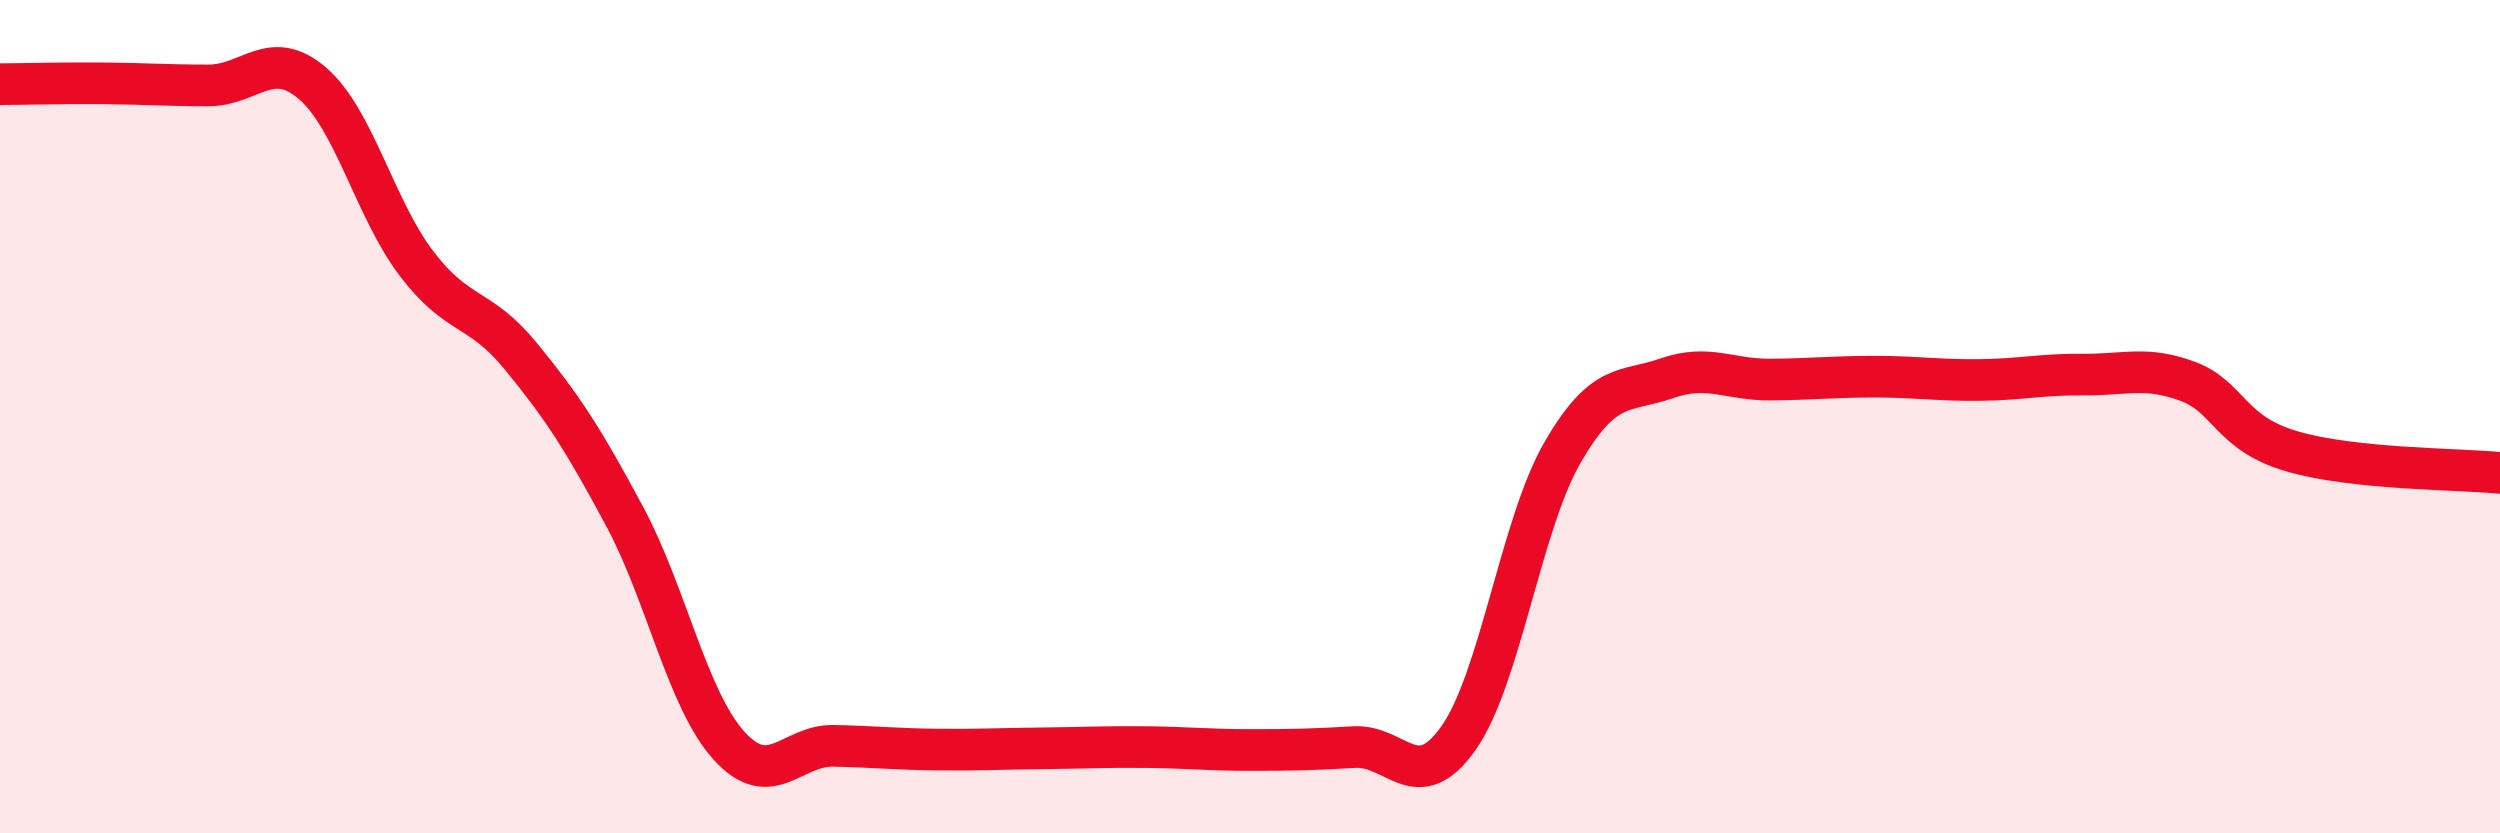 
    <svg width="60" height="20" viewBox="0 0 60 20" xmlns="http://www.w3.org/2000/svg">
      <path
        d="M 0,2.02 C 0.5,2.02 1.5,1.99 2.5,2 C 3.5,2.01 4,2.05 5,2.05 C 6,2.05 6.5,1.14 7.5,2 C 8.5,2.86 9,5.02 10,6.33 C 11,7.64 11.5,7.33 12.5,8.55 C 13.5,9.77 14,10.54 15,12.41 C 16,14.28 16.5,16.8 17.5,17.9 C 18.5,19 19,17.88 20,17.9 C 21,17.92 21.5,17.98 22.5,17.99 C 23.5,18 24,17.97 25,17.96 C 26,17.95 26.5,17.92 27.5,17.93 C 28.5,17.94 29,18 30,18 C 31,18 31.5,17.99 32.5,17.93 C 33.5,17.87 34,19.13 35,17.72 C 36,16.31 36.5,12.59 37.5,10.86 C 38.5,9.13 39,9.43 40,9.08 C 41,8.73 41.5,9.12 42.5,9.11 C 43.5,9.1 44,9.04 45,9.04 C 46,9.04 46.5,9.13 47.5,9.12 C 48.5,9.11 49,8.98 50,8.99 C 51,9 51.5,8.78 52.5,9.15 C 53.5,9.52 53.5,10.39 55,10.83 C 56.5,11.27 59,11.25 60,11.35L60 20L0 20Z"
        fill="#EB0A25"
        opacity="0.1"
        stroke-linecap="round"
        stroke-linejoin="round"
      />
      <path
        d="M 0,2.02 C 0.5,2.02 1.5,1.99 2.5,2 C 3.5,2.01 4,2.05 5,2.05 C 6,2.05 6.5,1.14 7.5,2 C 8.5,2.86 9,5.02 10,6.33 C 11,7.64 11.5,7.33 12.5,8.55 C 13.5,9.77 14,10.54 15,12.41 C 16,14.28 16.5,16.8 17.5,17.9 C 18.5,19 19,17.88 20,17.9 C 21,17.92 21.5,17.98 22.5,17.99 C 23.5,18 24,17.97 25,17.96 C 26,17.95 26.5,17.92 27.5,17.93 C 28.5,17.94 29,18 30,18 C 31,18 31.5,17.99 32.5,17.93 C 33.5,17.87 34,19.13 35,17.72 C 36,16.31 36.5,12.59 37.5,10.86 C 38.5,9.13 39,9.43 40,9.08 C 41,8.73 41.5,9.12 42.5,9.11 C 43.5,9.1 44,9.04 45,9.04 C 46,9.04 46.5,9.13 47.5,9.12 C 48.5,9.11 49,8.98 50,8.99 C 51,9 51.5,8.78 52.5,9.15 C 53.5,9.52 53.5,10.39 55,10.83 C 56.5,11.27 59,11.25 60,11.35"
        stroke="#EB0A25"
        stroke-width="1"
        fill="none"
        stroke-linecap="round"
        stroke-linejoin="round"
      />
    </svg>
  